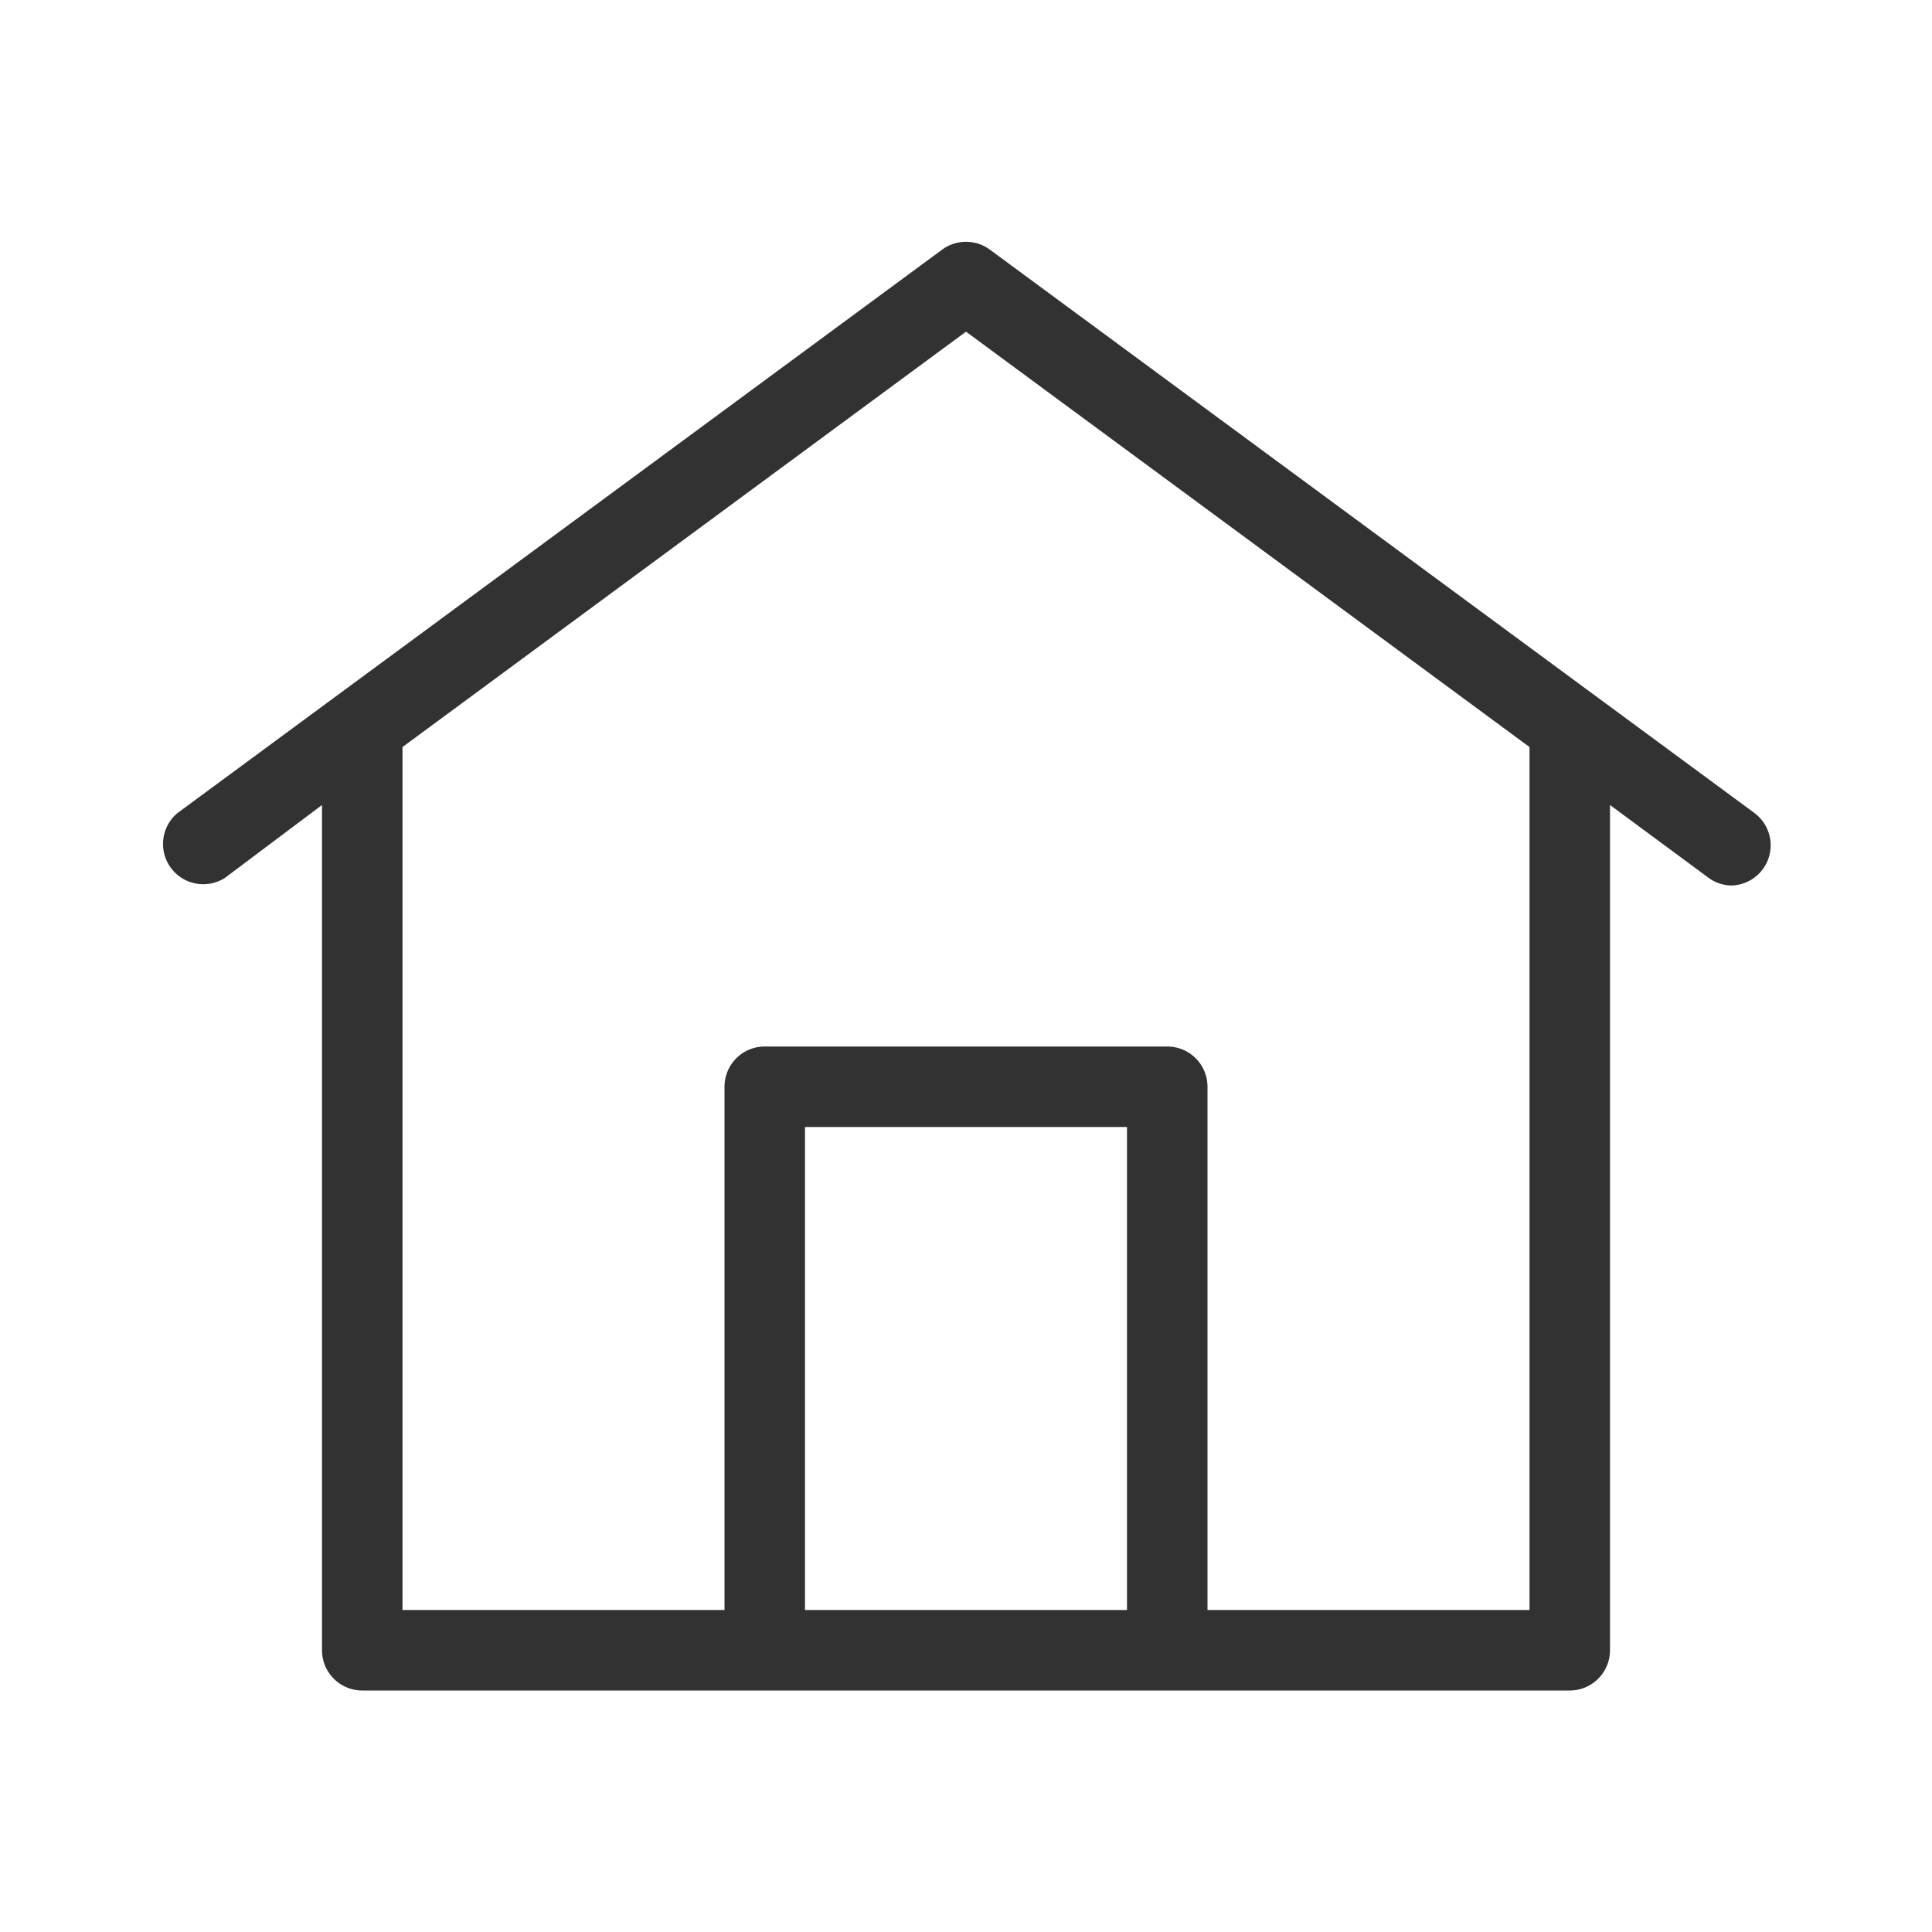 <svg xmlns="http://www.w3.org/2000/svg" viewBox="0 0 48 48" x="0px" y="0px"><title>home, house, property</title><path fill="#323232" d="M43.59,20.2l-19-14a1,1,0,0,0-1.18,0l-19,14a1,1,0,0,0,1.18,1.61L8,20V41a1,1,0,0,0,1,1H39a1,1,0,0,0,1-1V20l2.41,1.78A1,1,0,0,0,43,22a1,1,0,0,0,.8-.41A1,1,0,0,0,43.59,20.2ZM20,40V28h8V40Zm18,0H30V27a1,1,0,0,0-1-1H19a1,1,0,0,0-1,1V40H10V18.56L24,8.24,38,18.56Z"></path></svg>